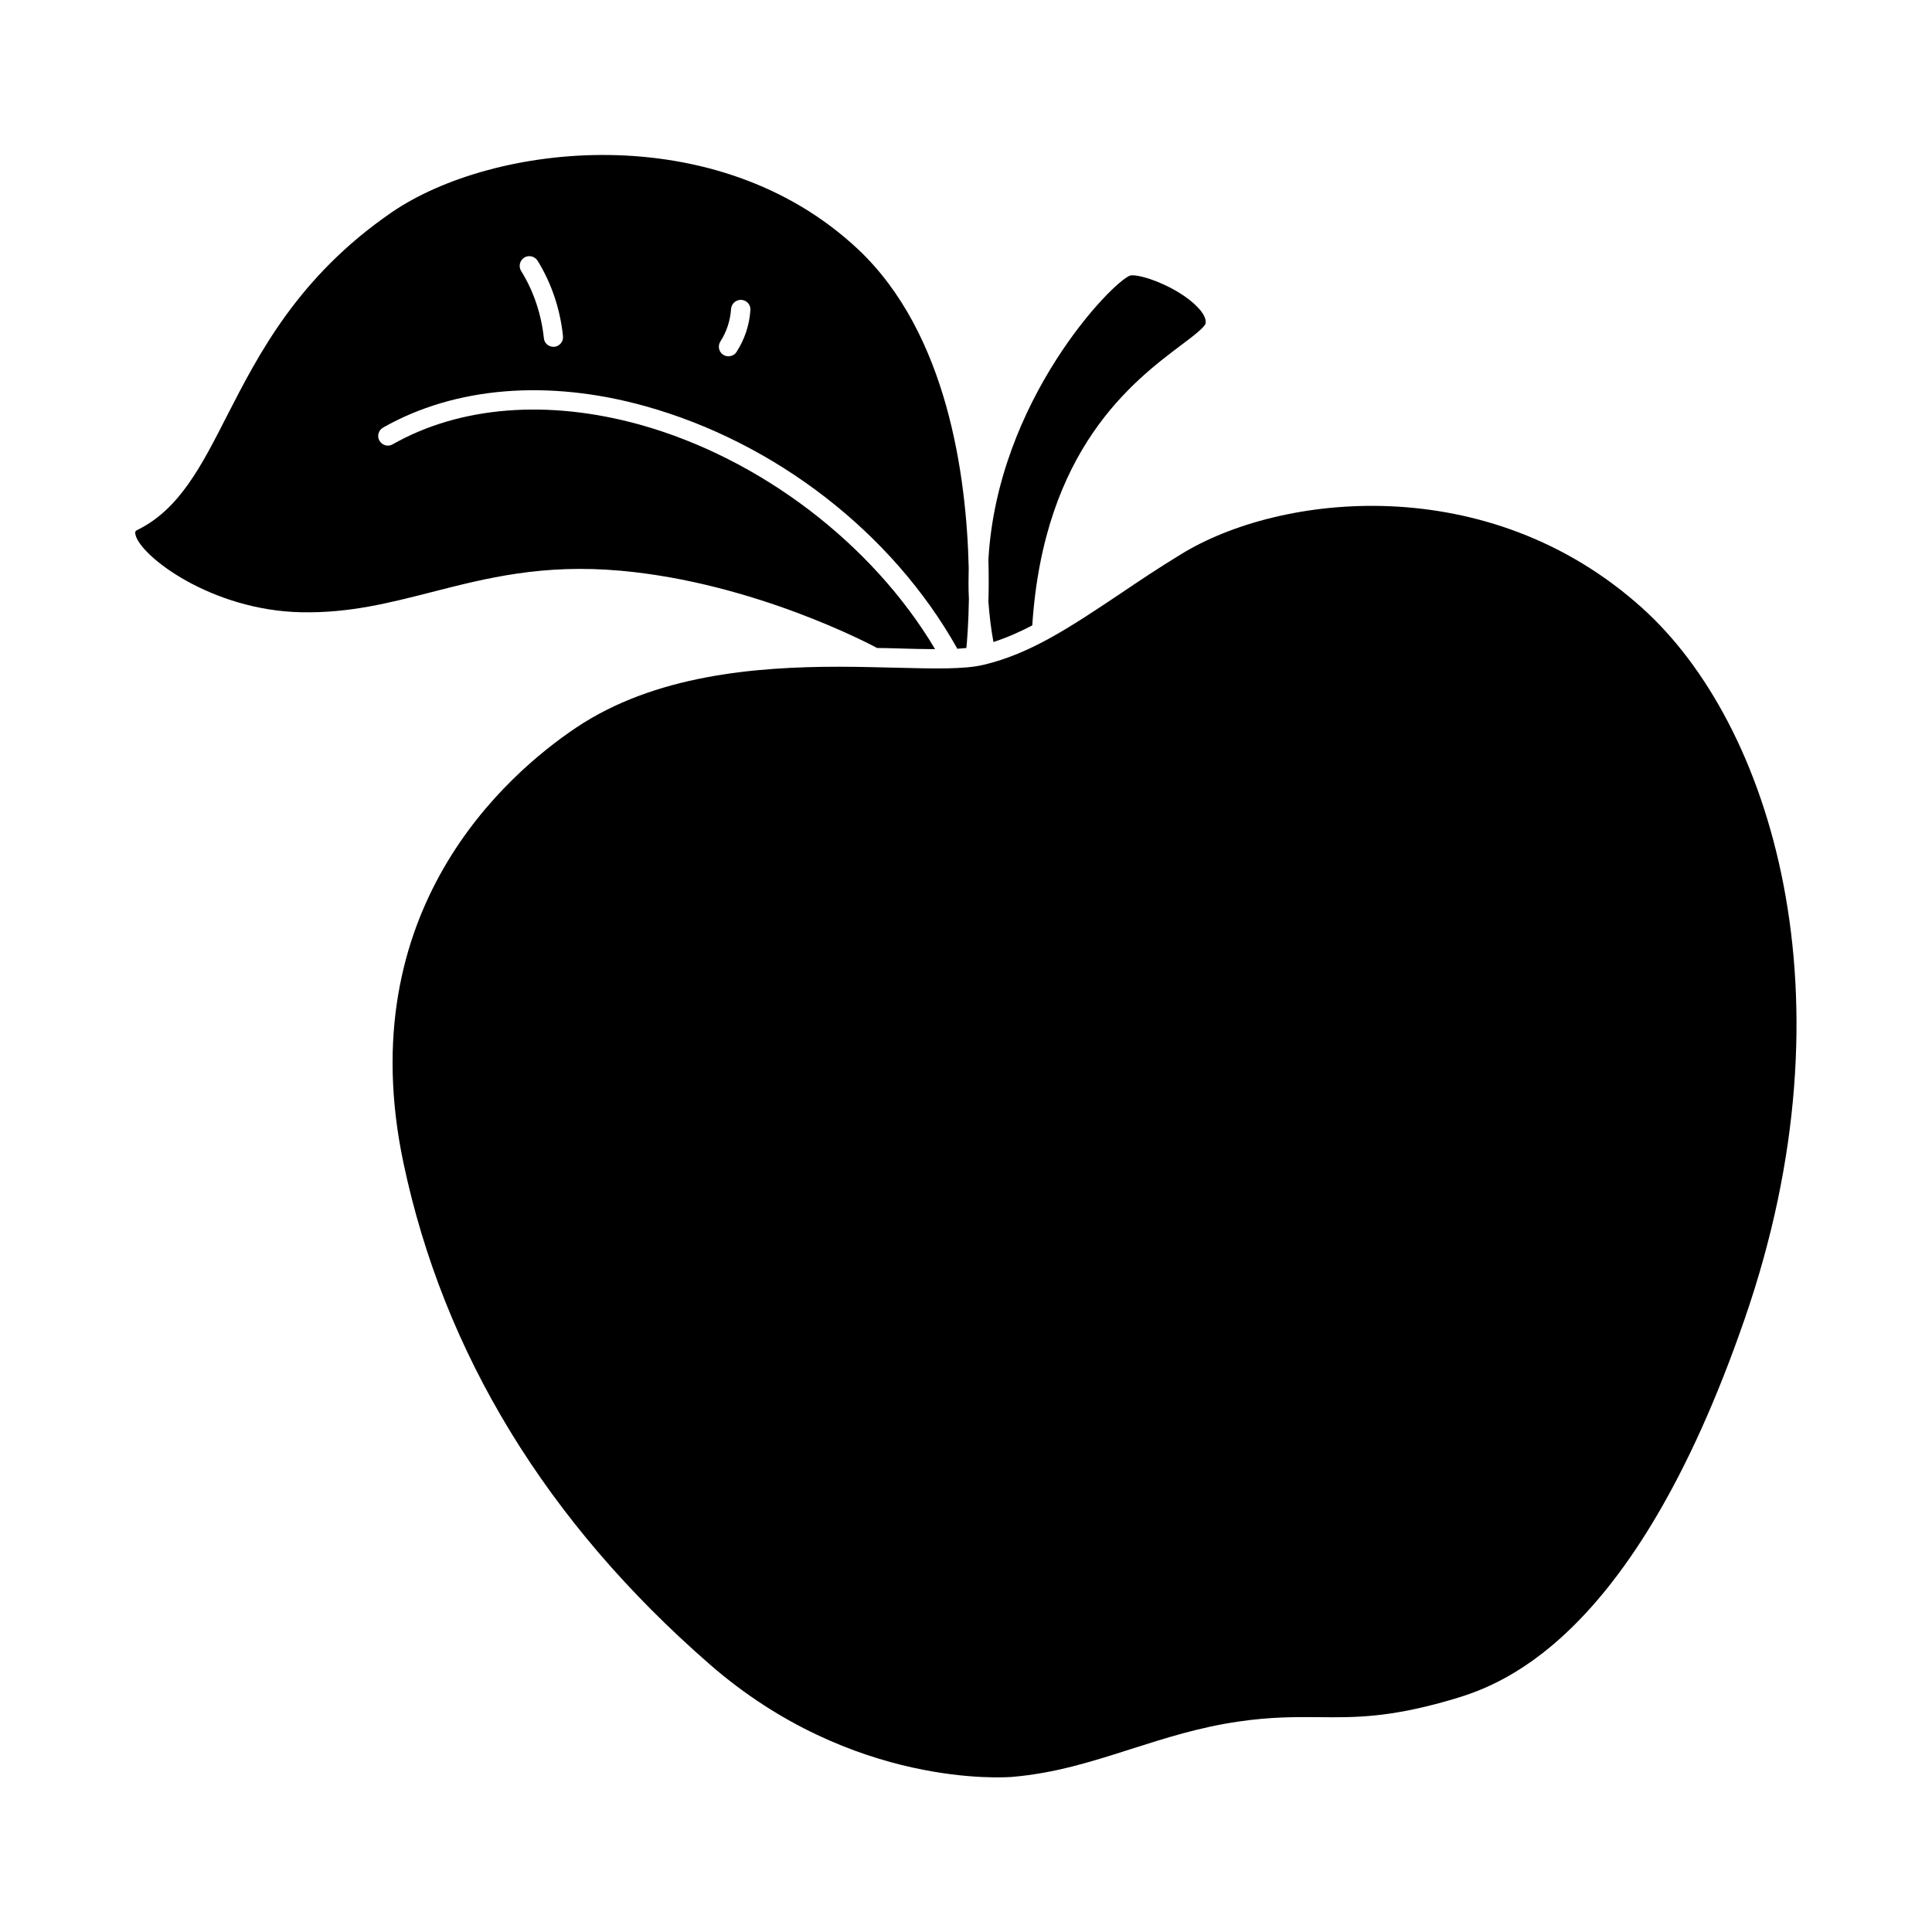 <?xml version="1.0" ?><!-- Скачано с сайта svg4.ru / Downloaded from svg4.ru -->
<svg fill="#000000" width="800px" height="800px" viewBox="0 0 100 100" id="Слой_1" version="1.1" xml:space="preserve" xmlns="http://www.w3.org/2000/svg" xmlns:xlink="http://www.w3.org/1999/xlink"><path d="M50.14,29.39c-0.11-4.69-1.08-12.12-5.73-16.49C37.08,6.02,25.48,7.41,20.26,11c-4.84,3.33-6.88,7.34-8.53,10.56  c-1.31,2.57-2.45,4.8-4.6,5.86c-0.13,0.06-0.15,0.1-0.12,0.25c0.25,1.12,3.94,3.93,8.59,4.02c2.5,0.05,4.57-0.49,6.77-1.05  c2.81-0.72,5.71-1.46,9.75-1.1c6.94,0.62,13,3.85,13.26,3.99c0,0,0,0,0.01,0.01c0.34,0,0.67,0.01,1,0.02  c0.71,0.02,1.39,0.04,2.01,0.04c-3.24-5.45-9.04-9.88-15.28-11.62c-4.77-1.32-9.31-0.96-12.8,1.02c-0.24,0.14-0.54,0.05-0.68-0.19  s-0.05-0.54,0.19-0.68c3.72-2.11,8.53-2.51,13.56-1.11c6.75,1.88,12.79,6.56,16.14,12.52c0.01,0.01,0.01,0.02,0.01,0.04  c0.17-0.01,0.33-0.03,0.48-0.04c0.03-0.31,0.11-1.23,0.13-2.54C50.12,30.45,50.13,29.92,50.14,29.39z M28.7,17.95h-0.05  c-0.26,0-0.48-0.19-0.5-0.45c-0.13-1.23-0.53-2.44-1.18-3.48c-0.14-0.23-0.07-0.54,0.17-0.69c0.23-0.14,0.54-0.07,0.69,0.17  c0.72,1.17,1.17,2.52,1.31,3.9C29.17,17.67,28.97,17.92,28.7,17.95z M38.12,18.22c-0.09,0.14-0.25,0.22-0.42,0.22  c-0.09,0-0.18-0.02-0.27-0.08c-0.23-0.15-0.29-0.46-0.14-0.69c0.32-0.5,0.51-1.08,0.55-1.68c0.02-0.28,0.26-0.48,0.53-0.47  c0.28,0.02,0.49,0.25,0.47,0.53C38.79,16.83,38.54,17.57,38.12,18.22z"/><path d="M62.4,16.74c-0.04,0.2-0.71,0.71-1.26,1.12c-2.48,1.87-7.11,5.36-7.71,14.51c-0.67,0.35-1.33,0.64-2.01,0.86  c-0.13-0.7-0.21-1.4-0.26-2.08c0.02-0.64,0.02-1.38,0-2.19c0.47-8.24,6.4-14.37,7.34-14.7c0.52-0.1,2.43,0.58,3.44,1.59  C62.14,16.05,62.46,16.42,62.4,16.74z"/><path d="M90.31,68.25C84.44,85.26,77.37,87.32,75.04,88c-3.14,0.91-4.9,0.9-6.77,0.88c-1.22-0.01-2.49-0.02-4.18,0.23  c-2.01,0.29-3.79,0.86-5.52,1.41c-2.03,0.65-3.94,1.26-6.16,1.45c-0.33,0.03-8.28,0.62-15.67-5.82  C28.3,78.8,22.96,70.06,20.88,60.18c-2.75-13.06,5.33-20.09,8.93-22.51c4.08-2.74,9.34-3.16,13.62-3.16c1.05,0,2.03,0.03,2.93,0.05  c1.99,0.05,3.56,0.09,4.55-0.15c2.42-0.57,4.47-1.94,7.06-3.67c0.96-0.65,1.99-1.34,3.14-2.04c5.12-3.17,15.93-4.41,23.9,2.78  C91.63,37.44,96.11,51.49,90.31,68.25z"/></svg>